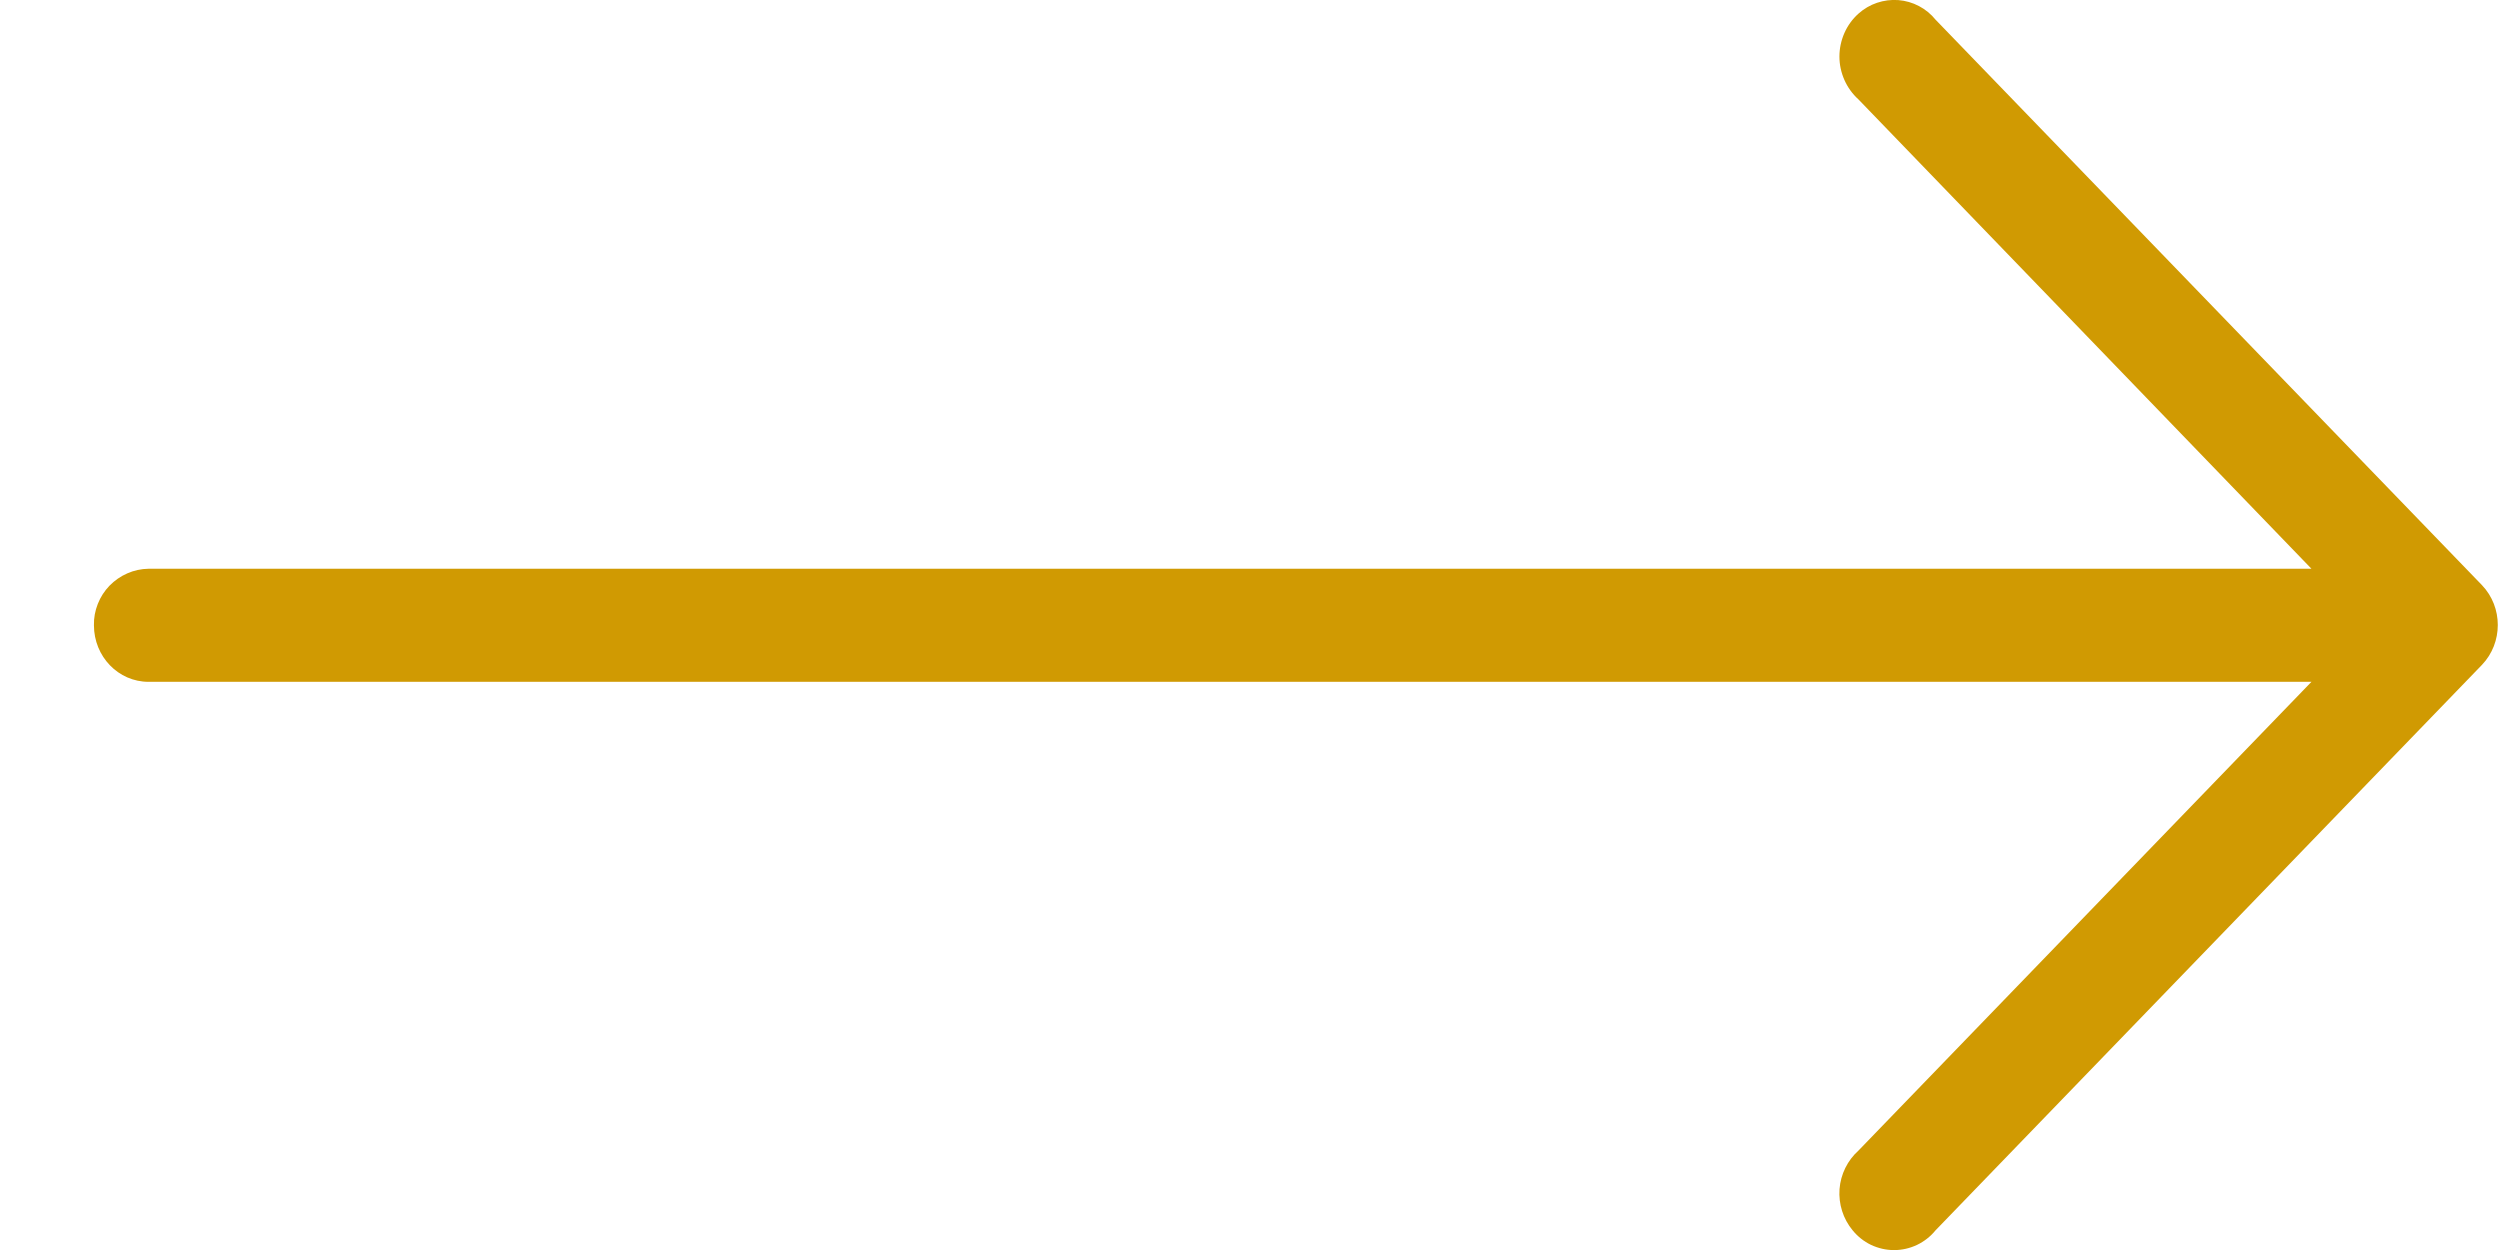 <svg width="26" height="13" viewBox="0 0 26 13" fill="none" xmlns="http://www.w3.org/2000/svg">
<path fill-rule="evenodd" clip-rule="evenodd" d="M25.812 6.085L20.13 0.205C20.082 0.146 20.024 0.098 19.957 0.063C19.891 0.028 19.818 0.007 19.743 0.001C19.668 -0.005 19.593 0.005 19.521 0.029C19.45 0.053 19.385 0.091 19.329 0.141C19.266 0.197 19.216 0.266 19.182 0.343C19.148 0.42 19.13 0.504 19.13 0.588C19.13 0.672 19.148 0.755 19.182 0.832C19.216 0.909 19.266 0.978 19.329 1.035L24.039 5.915H1.545C1.469 5.916 1.394 5.932 1.324 5.963C1.255 5.993 1.192 6.037 1.139 6.091C1.086 6.146 1.045 6.21 1.017 6.281C0.989 6.352 0.975 6.427 0.977 6.503C0.977 6.828 1.231 7.091 1.545 7.091H24.039L19.329 11.965C19.213 12.069 19.143 12.213 19.131 12.367C19.12 12.522 19.168 12.675 19.267 12.795C19.319 12.859 19.384 12.911 19.459 12.947C19.534 12.982 19.615 13.001 19.698 13.001C19.781 13.001 19.863 12.982 19.937 12.947C20.012 12.911 20.078 12.859 20.13 12.795L25.812 6.915C26.032 6.685 26.032 6.315 25.812 6.085Z" fill="#D09A02"/>
</svg>
